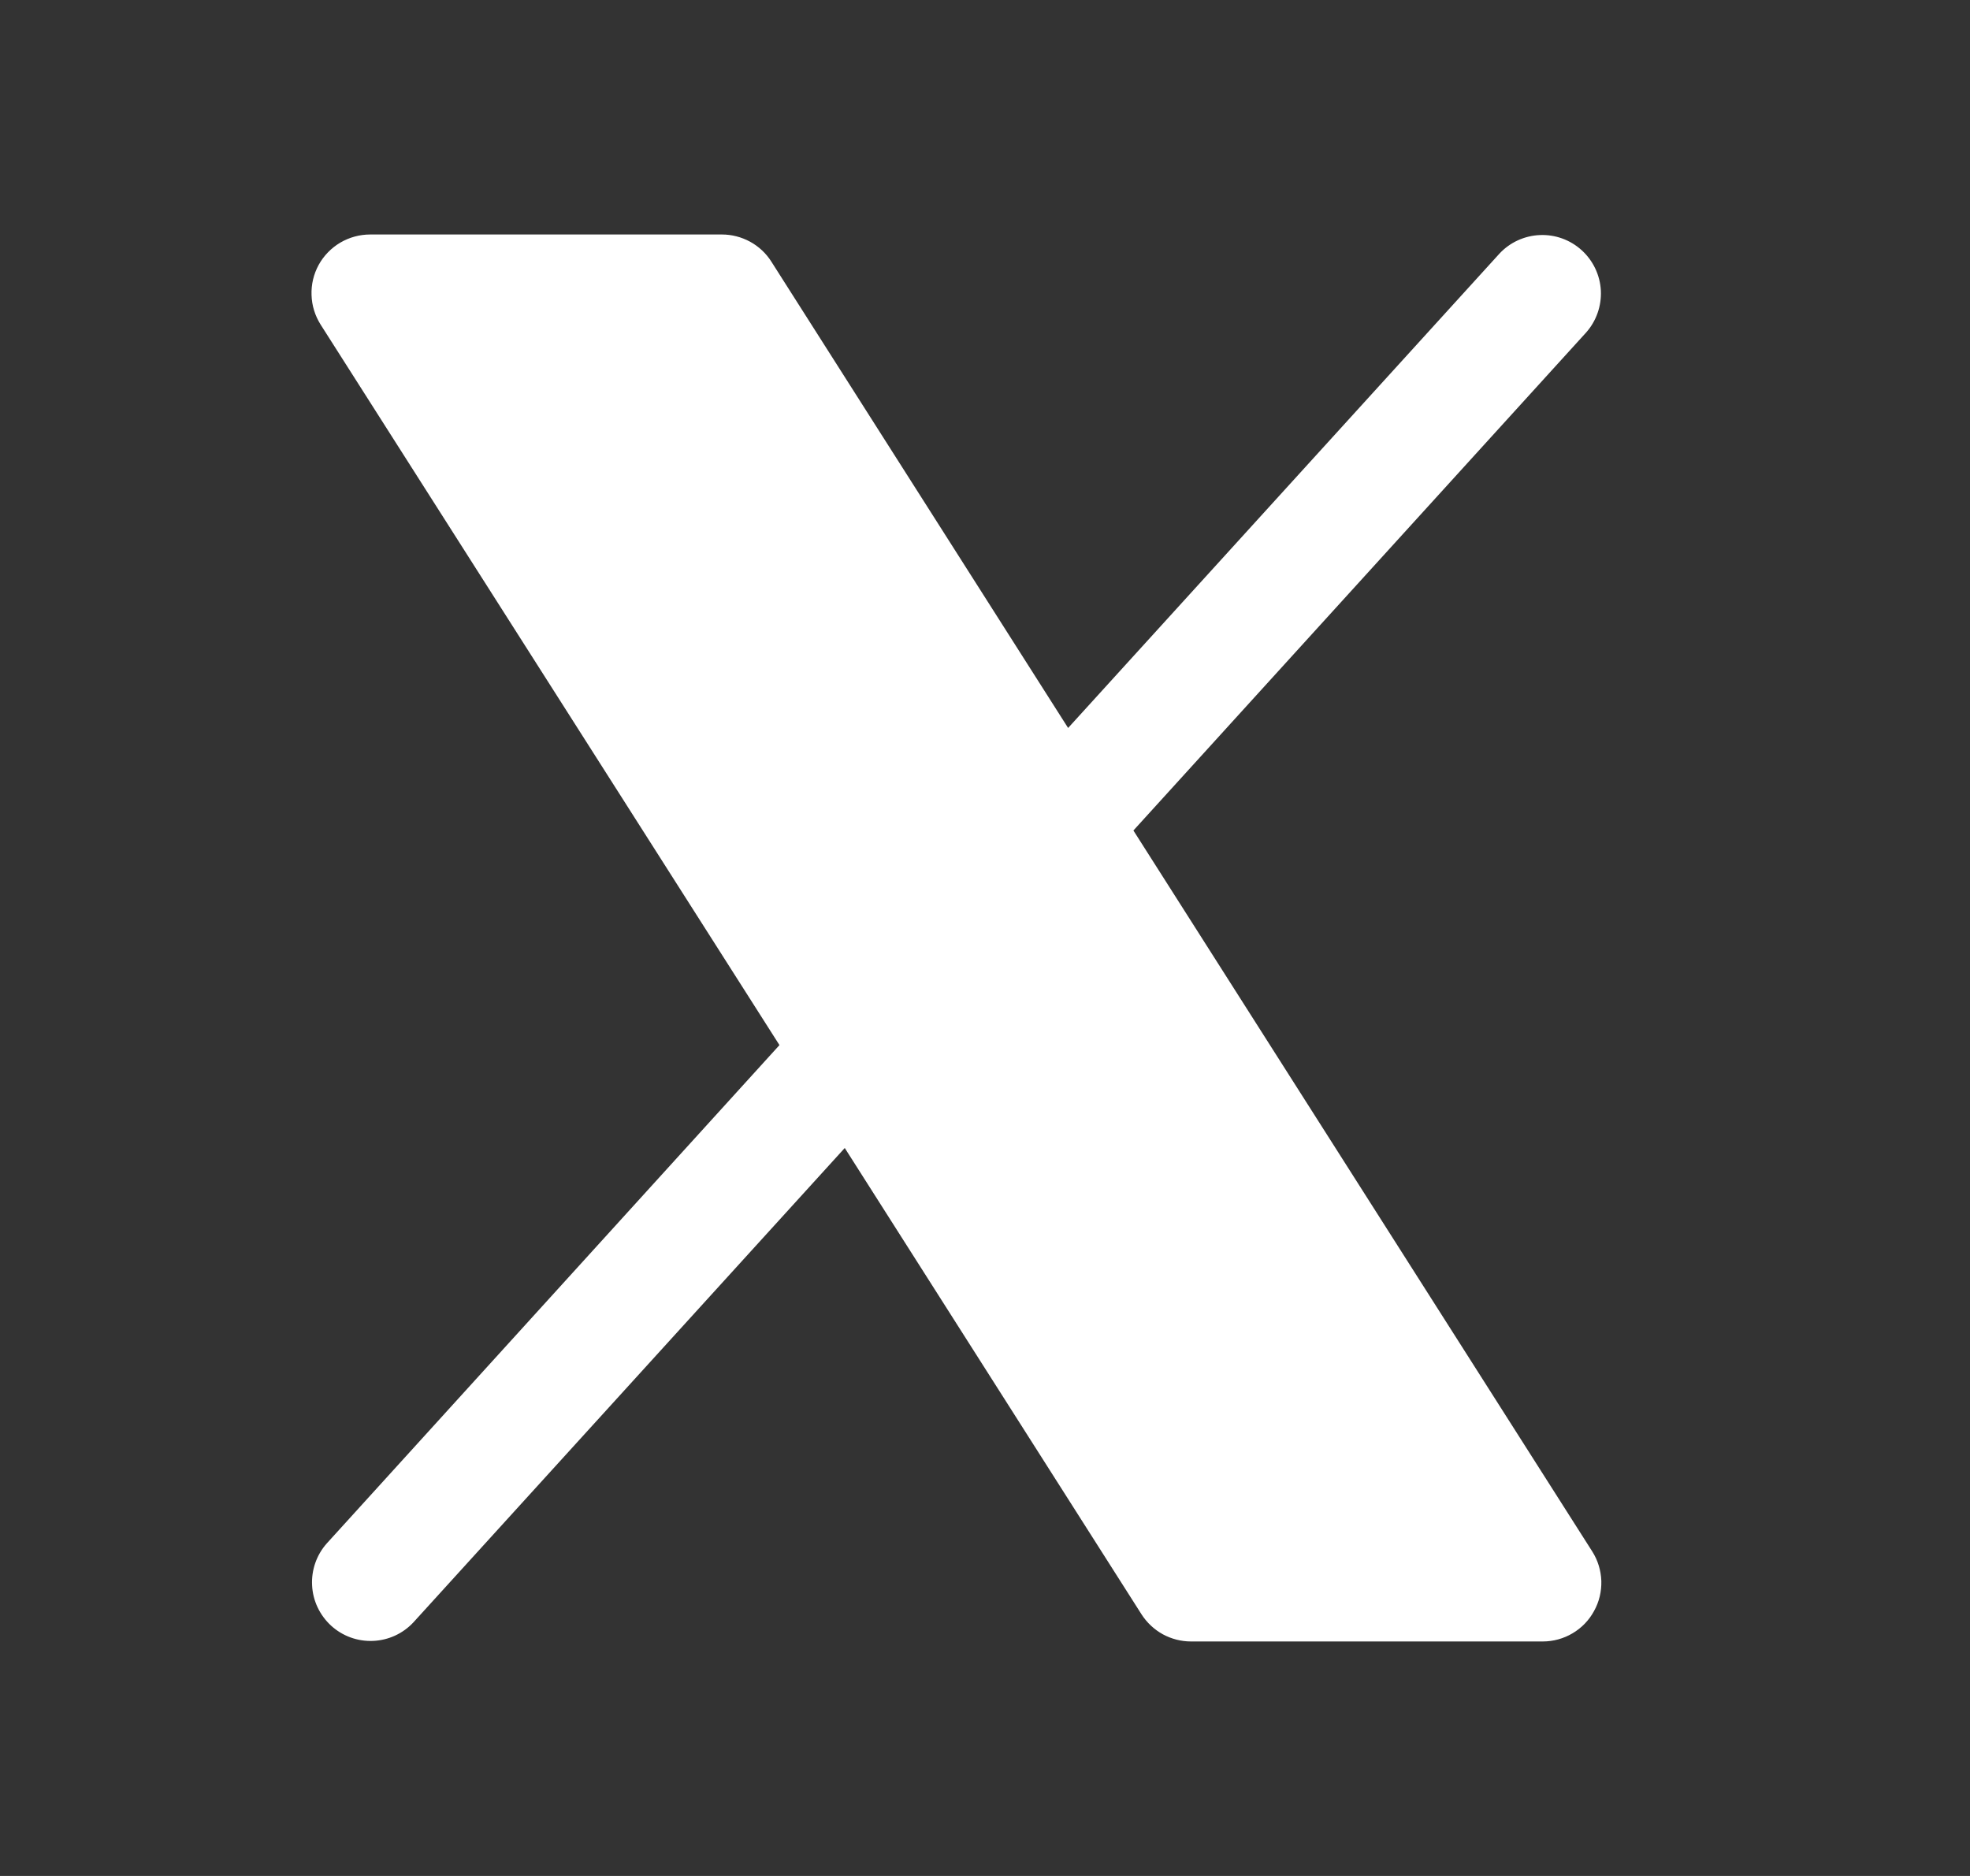 <svg width="21" height="20" viewBox="0 0 21 20" fill="none" xmlns="http://www.w3.org/2000/svg">
<rect x="0" y="0" width="21" height="20" fill="#333333" stroke="none"/>
<g clip-path="url(#clip0_12937_3645)">
<path d="M16.992 17.176C16.939 17.274 16.86 17.356 16.763 17.413C16.667 17.47 16.557 17.5 16.446 17.5H12.696C12.59 17.5 12.487 17.473 12.395 17.423C12.303 17.372 12.225 17.299 12.168 17.21L9.005 12.239L4.408 17.295C4.296 17.416 4.141 17.487 3.977 17.494C3.812 17.501 3.652 17.443 3.53 17.332C3.409 17.221 3.335 17.067 3.327 16.903C3.318 16.739 3.374 16.578 3.483 16.455L8.309 11.142L3.418 3.461C3.358 3.366 3.324 3.257 3.321 3.145C3.317 3.033 3.343 2.923 3.397 2.824C3.451 2.726 3.531 2.644 3.627 2.587C3.724 2.53 3.834 2.5 3.946 2.5H7.696C7.801 2.5 7.904 2.527 7.996 2.577C8.089 2.628 8.167 2.701 8.223 2.79L11.386 7.761L15.983 2.705C16.095 2.584 16.25 2.513 16.415 2.506C16.579 2.499 16.739 2.557 16.861 2.668C16.983 2.779 17.056 2.933 17.065 3.097C17.073 3.261 17.017 3.422 16.908 3.545L12.082 8.854L16.973 16.54C17.033 16.634 17.066 16.743 17.07 16.855C17.073 16.967 17.047 17.078 16.992 17.176Z" fill="white"/>
</g>
<defs>
<clipPath id="clip0_12937_3645">
<rect width="20" height="20" fill="white" transform="translate(0.195)"/>
</clipPath>
</defs>
</svg>
